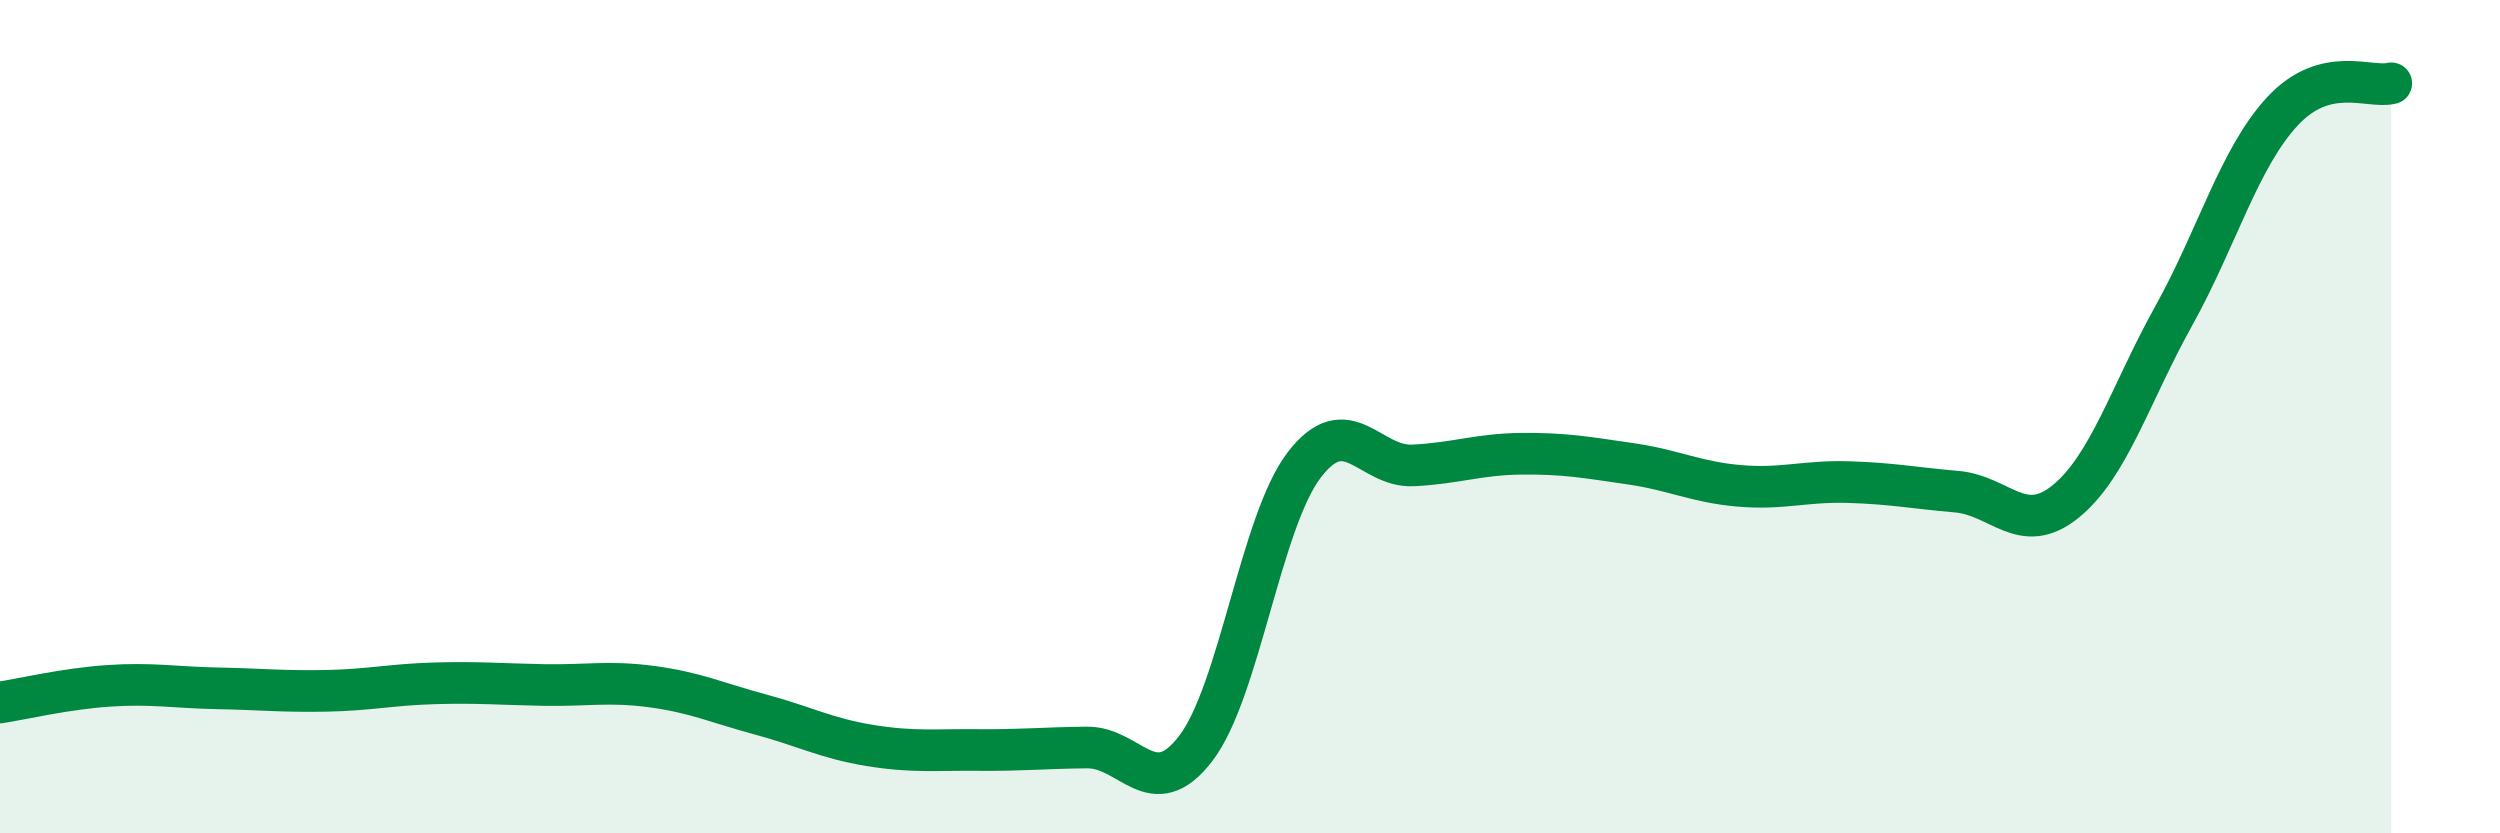 
    <svg width="60" height="20" viewBox="0 0 60 20" xmlns="http://www.w3.org/2000/svg">
      <path
        d="M 0,16.86 C 0.52,16.78 1.57,16.53 2.61,16.46 C 3.65,16.39 4.18,16.5 5.22,16.52 C 6.26,16.54 6.79,16.6 7.83,16.58 C 8.87,16.56 9.39,16.43 10.43,16.4 C 11.47,16.37 12,16.42 13.04,16.44 C 14.08,16.46 14.61,16.34 15.65,16.48 C 16.69,16.62 17.22,16.87 18.26,17.15 C 19.3,17.43 19.83,17.72 20.87,17.89 C 21.91,18.06 22.44,17.99 23.48,18 C 24.52,18.01 25.05,17.95 26.09,17.94 C 27.13,17.93 27.66,19.32 28.7,17.96 C 29.74,16.6 30.26,12.52 31.3,11.16 C 32.34,9.8 32.87,11.22 33.91,11.17 C 34.95,11.12 35.48,10.9 36.52,10.89 C 37.56,10.88 38.09,10.98 39.13,11.13 C 40.17,11.28 40.7,11.57 41.74,11.66 C 42.78,11.75 43.31,11.54 44.35,11.57 C 45.39,11.6 45.92,11.71 46.96,11.8 C 48,11.89 48.53,12.88 49.57,12.04 C 50.61,11.2 51.13,9.45 52.17,7.58 C 53.21,5.71 53.74,3.79 54.78,2.67 C 55.82,1.55 56.87,2.13 57.39,2L57.39 20L0 20Z"
        fill="#008740"
        opacity="0.1"
        stroke-linecap="round"
        stroke-linejoin="round"
      />
      <path
        d="M 0,16.86 C 0.52,16.78 1.57,16.53 2.61,16.46 C 3.65,16.39 4.18,16.5 5.22,16.52 C 6.26,16.54 6.79,16.6 7.83,16.58 C 8.87,16.56 9.39,16.43 10.43,16.4 C 11.47,16.37 12,16.42 13.04,16.44 C 14.08,16.46 14.61,16.34 15.65,16.48 C 16.69,16.62 17.22,16.87 18.26,17.15 C 19.3,17.43 19.83,17.72 20.87,17.89 C 21.91,18.06 22.44,17.99 23.48,18 C 24.52,18.01 25.05,17.95 26.09,17.94 C 27.13,17.93 27.66,19.32 28.7,17.96 C 29.74,16.6 30.26,12.52 31.3,11.16 C 32.34,9.8 32.87,11.22 33.91,11.17 C 34.95,11.12 35.48,10.9 36.52,10.89 C 37.56,10.88 38.09,10.98 39.13,11.13 C 40.17,11.28 40.7,11.57 41.74,11.66 C 42.78,11.75 43.31,11.54 44.35,11.57 C 45.39,11.6 45.92,11.71 46.96,11.8 C 48,11.89 48.53,12.88 49.57,12.04 C 50.61,11.2 51.13,9.45 52.17,7.58 C 53.21,5.71 53.74,3.79 54.78,2.67 C 55.82,1.55 56.87,2.13 57.39,2"
        stroke="#008740"
        stroke-width="1"
        fill="none"
        stroke-linecap="round"
        stroke-linejoin="round"
      />
    </svg>
  
